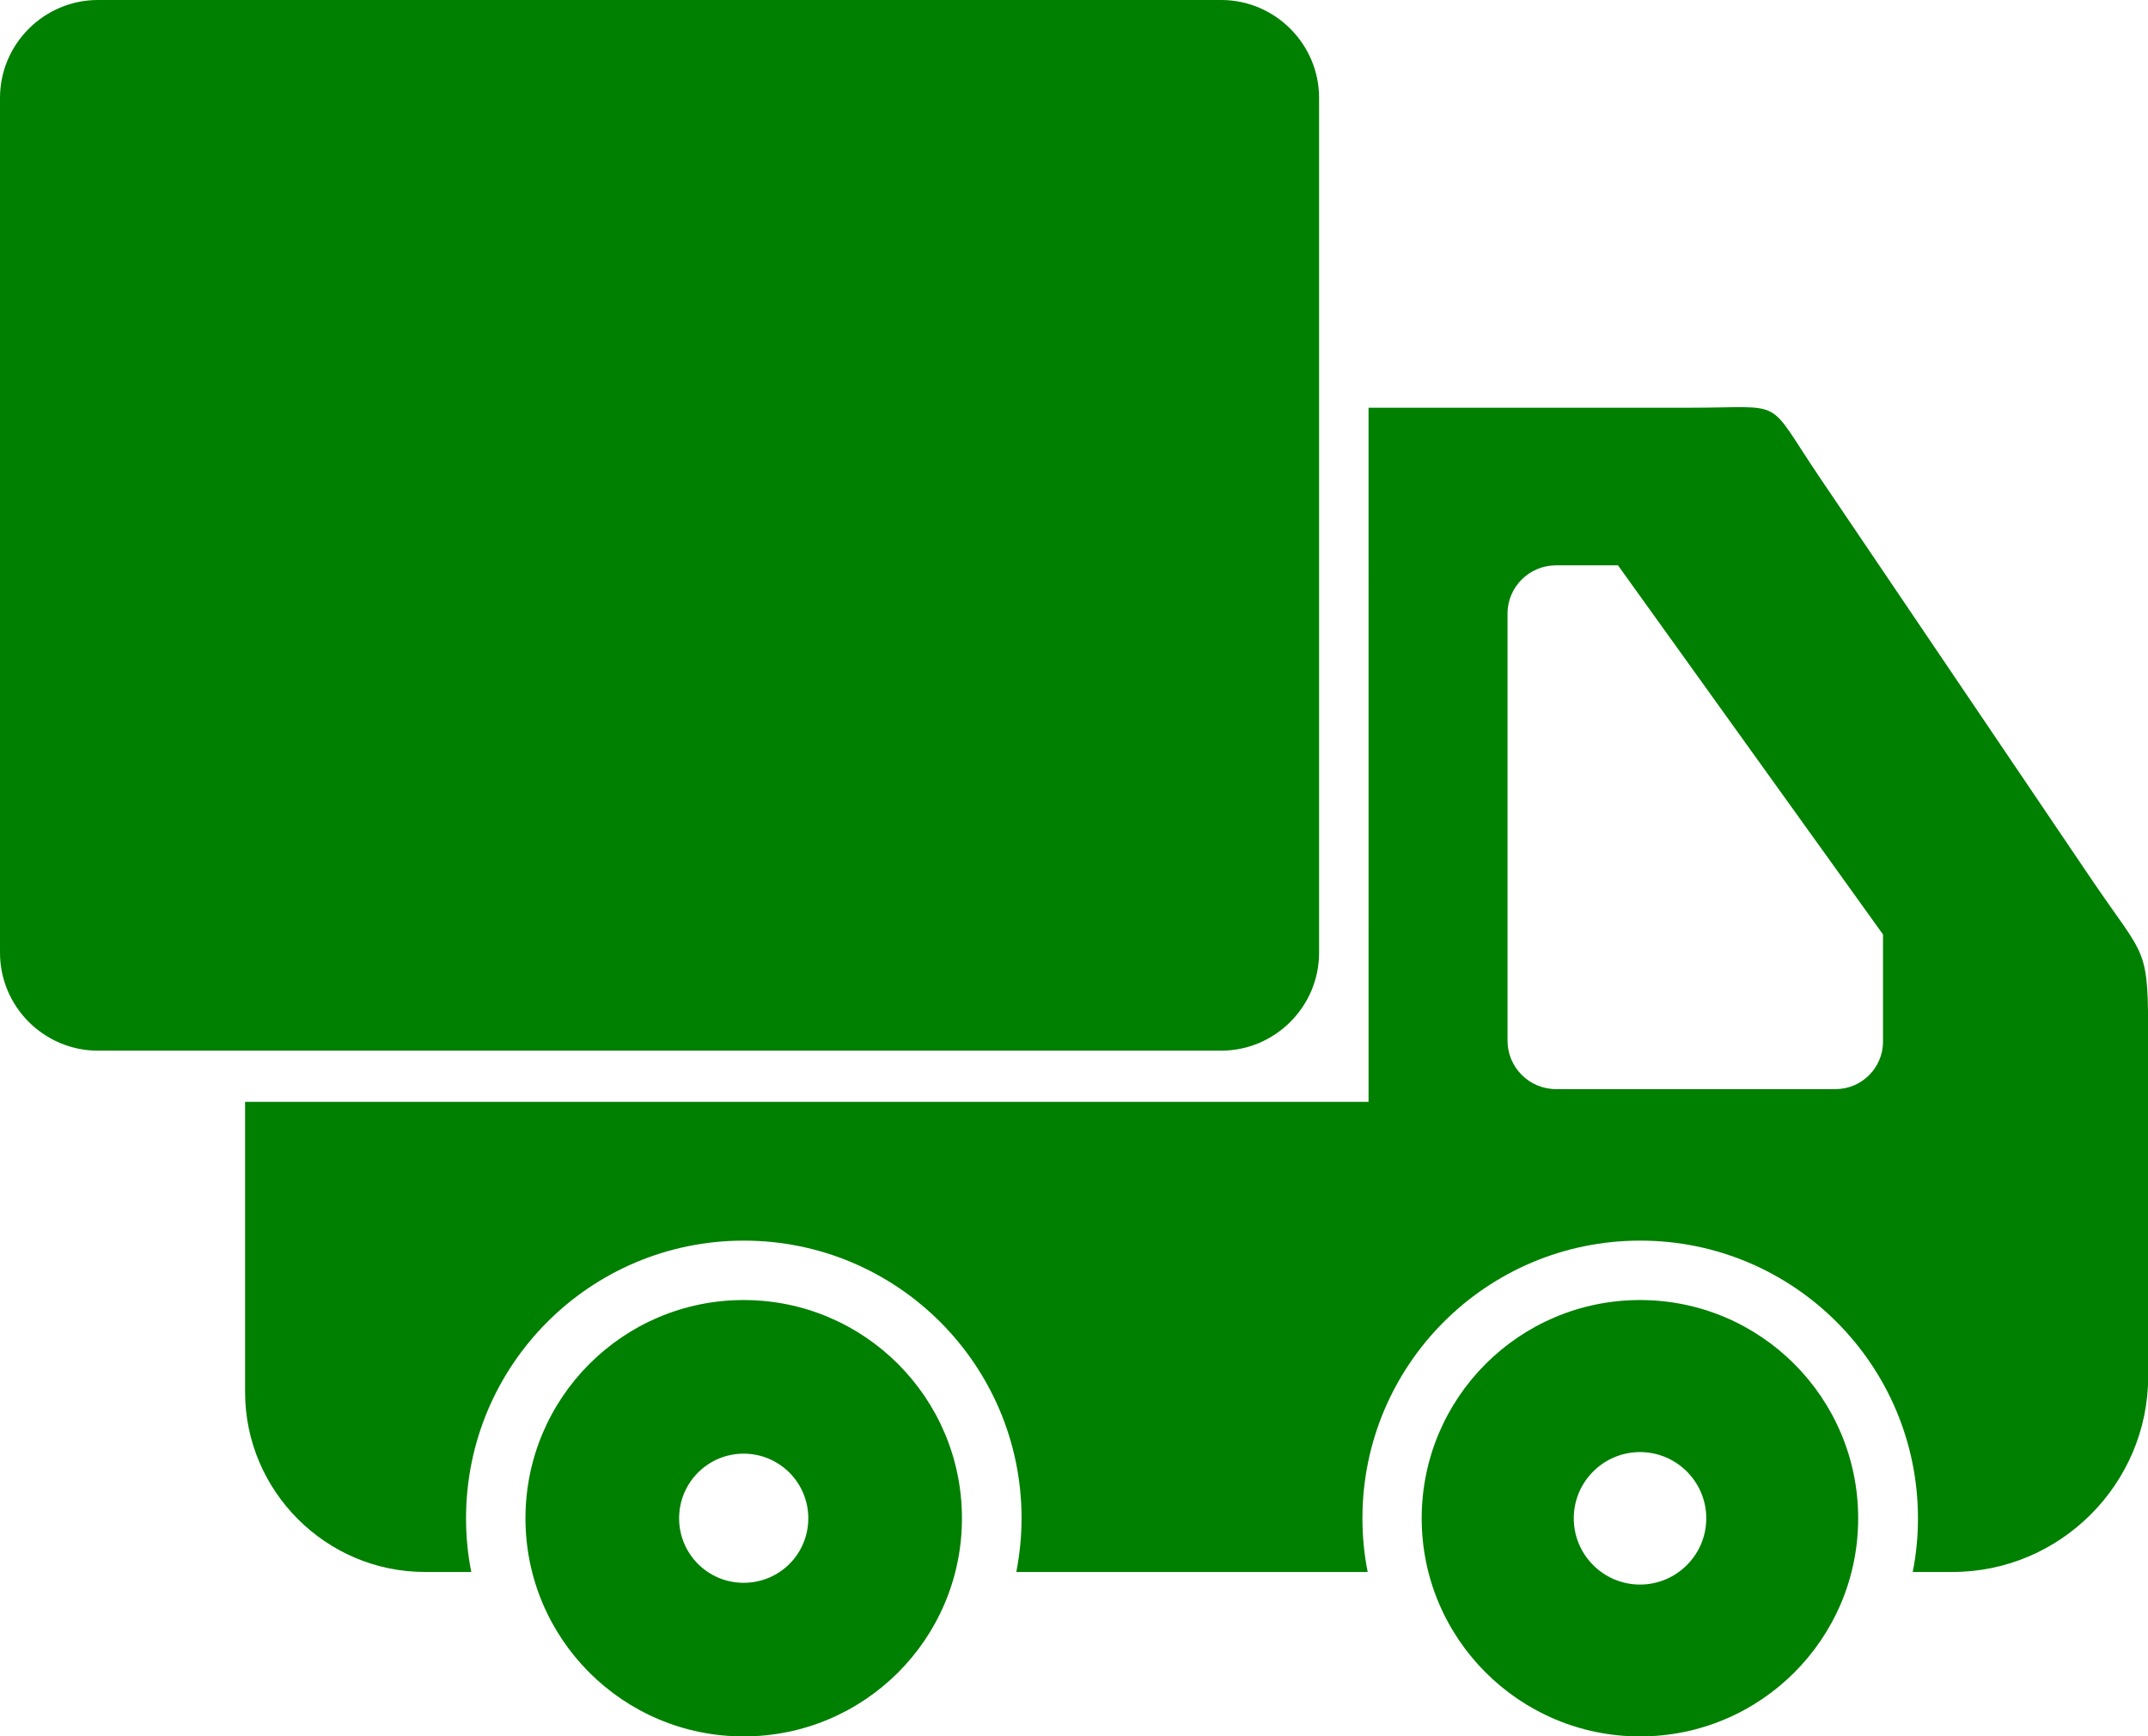 <?xml version="1.0" encoding="UTF-8"?>
<svg id="Layer_1" xmlns="http://www.w3.org/2000/svg" version="1.1" viewBox="0 0 122.88 99.36">
  <!-- Generator: Adobe Illustrator 29.5.1, SVG Export Plug-In . SVG Version: 2.1.0 Build 141)  -->
  <defs>
    <style>
      .st0 {
        fill: green;
        fill-rule: evenodd;
      }
    </style>
  </defs>
  <path class="st0" d="M78.29,23.33h18.44c5.52,0,4.23-.66,7.33,3.93l15.53,22.97c3.25,4.81,3.3,3.77,3.3,9.54v18.99c0,6.15-5.03,11.19-11.19,11.19h-2.28c.2-.99.3-2.02.3-3.07,0-8.77-7.11-15.89-15.89-15.89s-15.89,7.11-15.89,15.89c0,1.05.1,2.07.3,3.07h-20.1c.19-.99.3-2.02.3-3.07,0-8.77-7.11-15.89-15.89-15.89s-15.89,7.11-15.89,15.89c0,1.05.1,2.07.3,3.07h-2.65c-5.66,0-10.29-4.63-10.29-10.29v-16.61h64.27V23.33h0ZM93.82,74.39c6.89,0,12.48,5.59,12.48,12.49s-5.59,12.48-12.48,12.48-12.49-5.59-12.49-12.48c0-6.9,5.59-12.49,12.49-12.49h0ZM42.54,74.39c6.9,0,12.49,5.59,12.49,12.49s-5.59,12.48-12.49,12.48-12.48-5.59-12.48-12.48c0-6.9,5.59-12.49,12.48-12.49h0ZM42.54,83.18c2.04,0,3.7,1.65,3.7,3.7s-1.65,3.69-3.7,3.69-3.69-1.66-3.69-3.69c0-2.05,1.66-3.7,3.69-3.7h0ZM93.82,83.09c2.09,0,3.79,1.7,3.79,3.79s-1.7,3.79-3.79,3.79-3.79-1.7-3.79-3.79,1.7-3.79,3.79-3.79h0ZM89.01,32.35h3.55l15.16,21.12v6.14c0,1.49-1.22,2.71-2.71,2.71h-16c-1.53,0-2.77-1.25-2.77-2.77v-24.42c-.01-1.53,1.24-2.78,2.77-2.78h0ZM5.6,0h64.26c3.08,0,5.6,2.52,5.6,5.6v48.92c0,3.08-2.52,5.6-5.6,5.6H5.6c-3.08,0-5.6-2.52-5.6-5.6V5.6C0,2.52,2.52,0,5.6,0h0Z"/>
</svg>